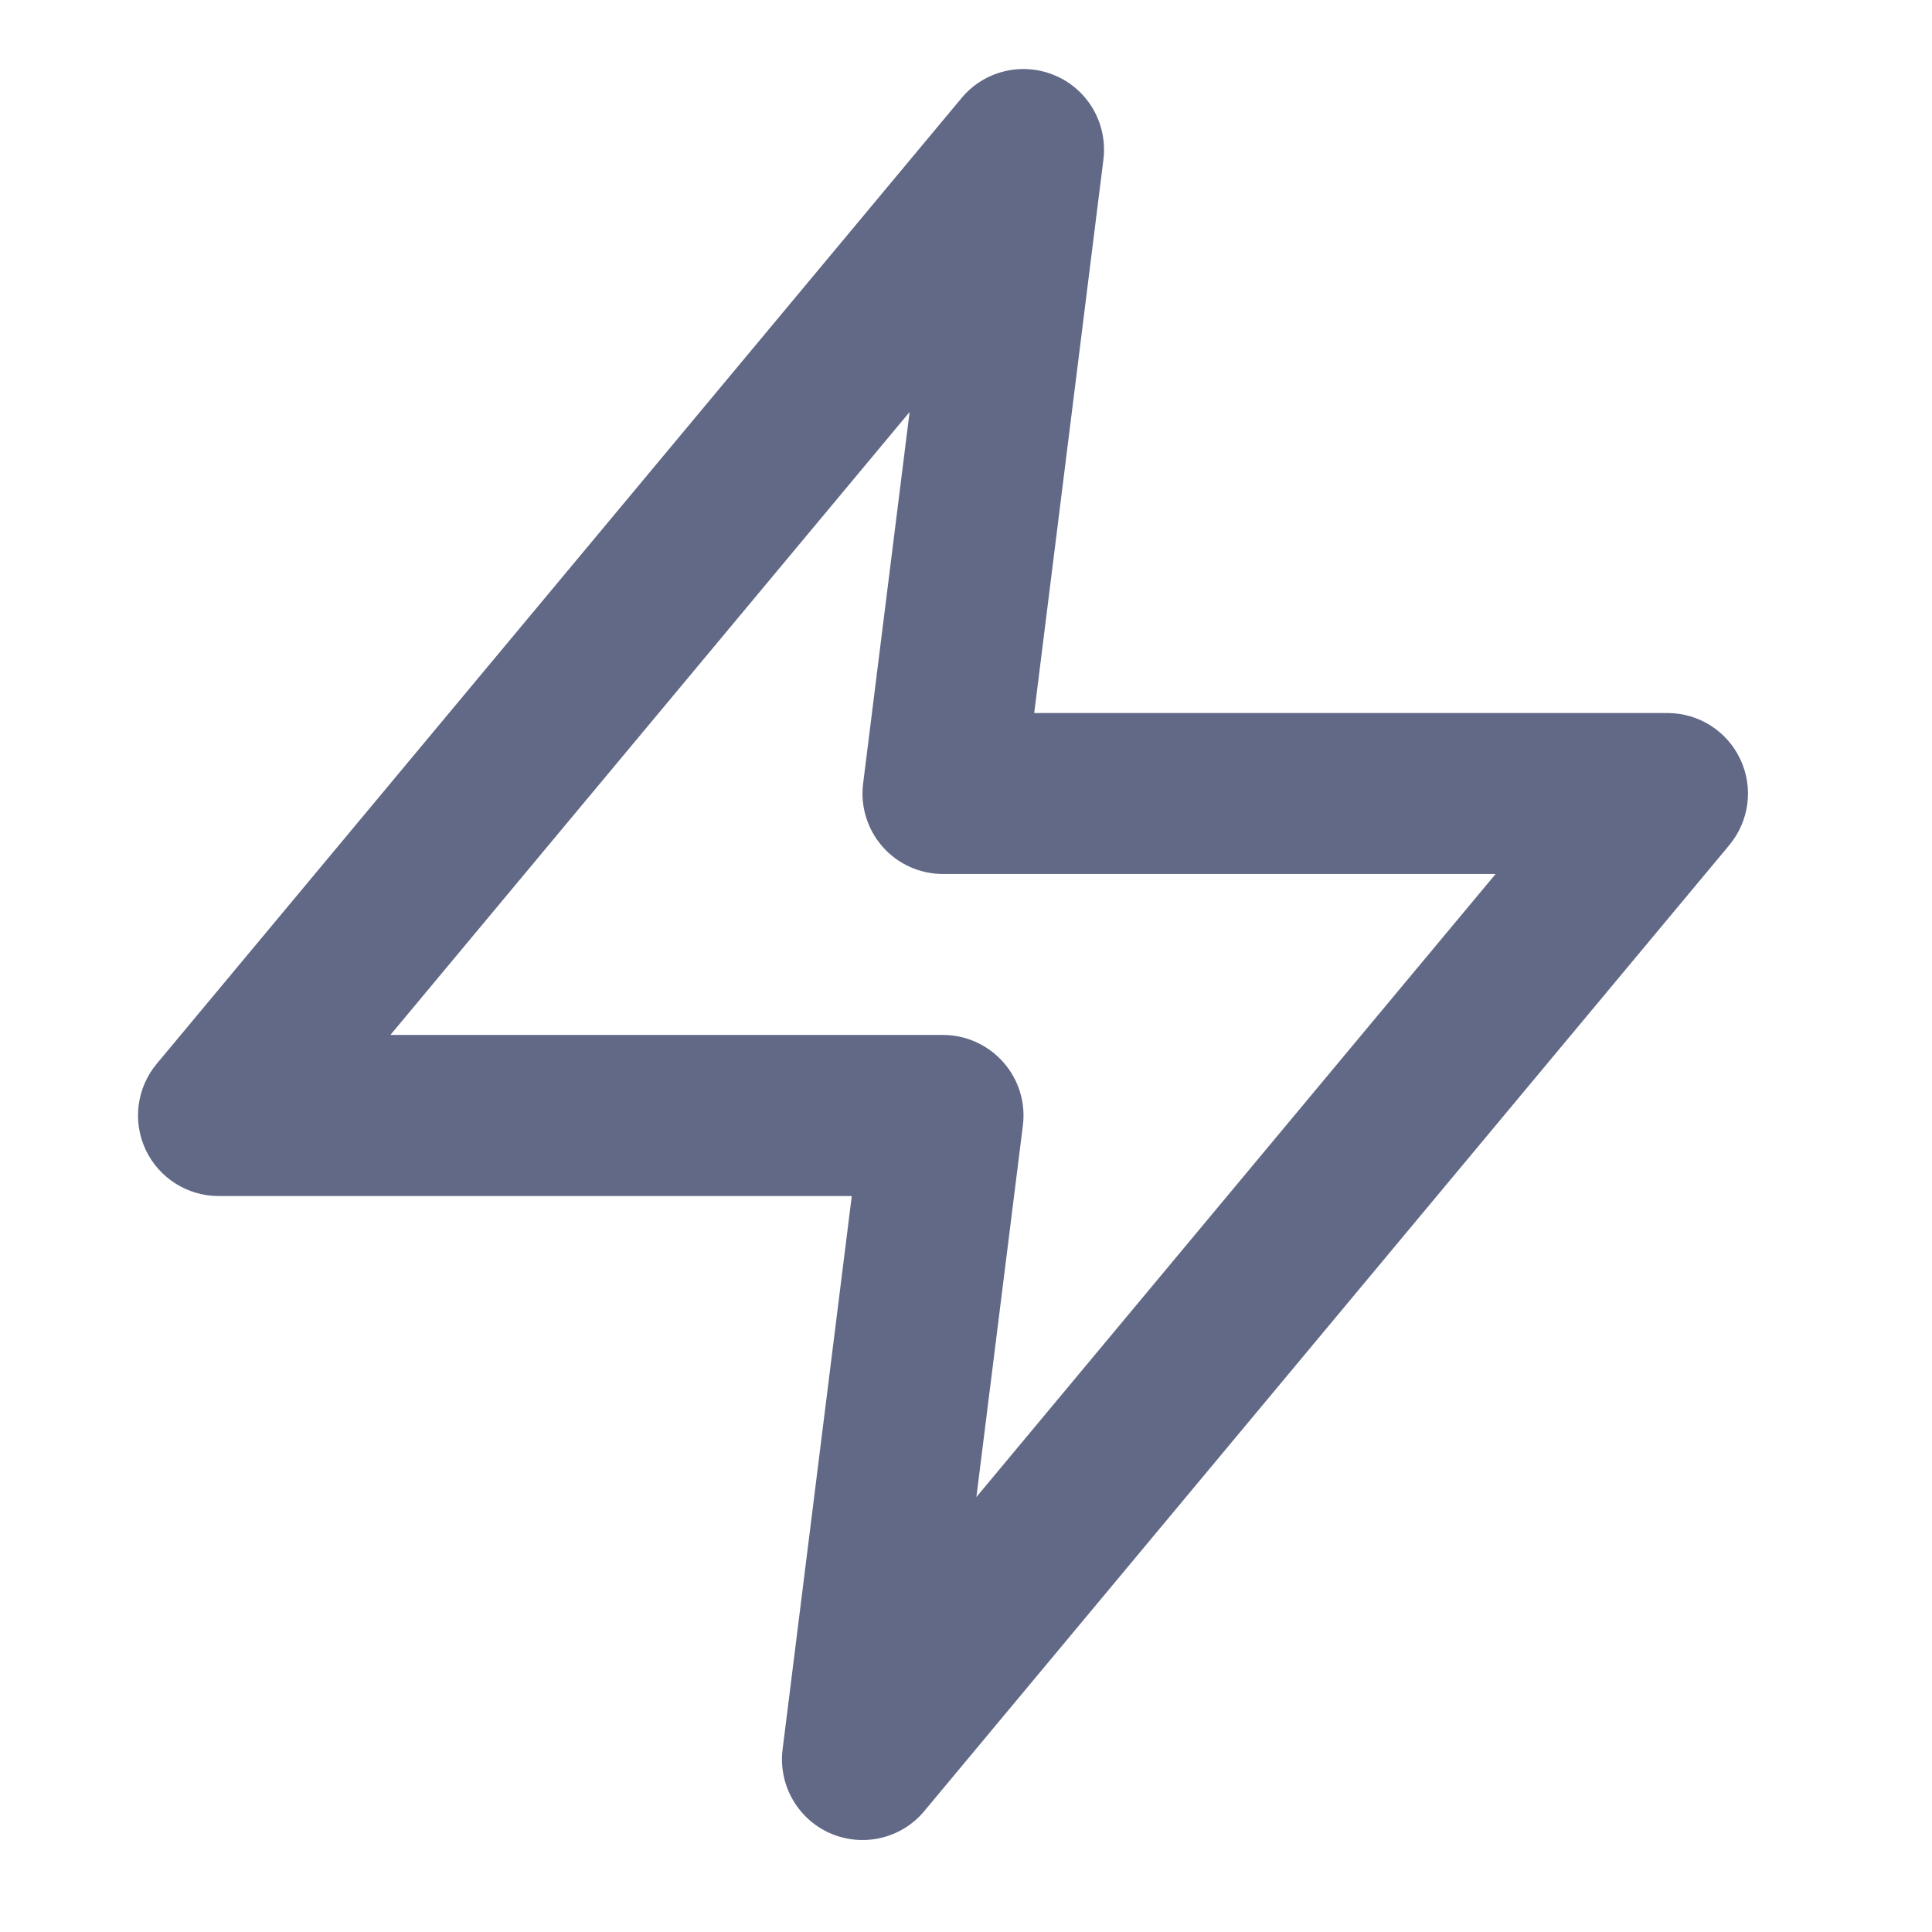 <?xml version="1.0" encoding="UTF-8"?>
<svg xmlns="http://www.w3.org/2000/svg" width="16" height="16" viewBox="0 0 16 16" fill="none">
  <path fill-rule="evenodd" clip-rule="evenodd" d="M8.742 0.627C9.013 0.744 9.174 1.027 9.138 1.321L8.565 5.905H13.809C14.068 5.905 14.303 6.054 14.413 6.289C14.523 6.523 14.487 6.799 14.322 6.998L7.655 14.998C7.466 15.226 7.149 15.301 6.877 15.183C6.606 15.065 6.445 14.782 6.481 14.489L7.054 9.905H1.81C1.551 9.905 1.316 9.755 1.206 9.521C1.096 9.287 1.132 9.01 1.297 8.811L7.964 0.811C8.153 0.584 8.47 0.509 8.742 0.627ZM3.233 8.571H7.809C8.001 8.571 8.183 8.654 8.309 8.797C8.436 8.94 8.495 9.131 8.471 9.321L8.086 12.398L12.386 7.238H7.809C7.618 7.238 7.436 7.156 7.31 7.013C7.183 6.869 7.124 6.678 7.148 6.489L7.533 3.412L3.233 8.571Z" fill="#616986"></path>
</svg>
